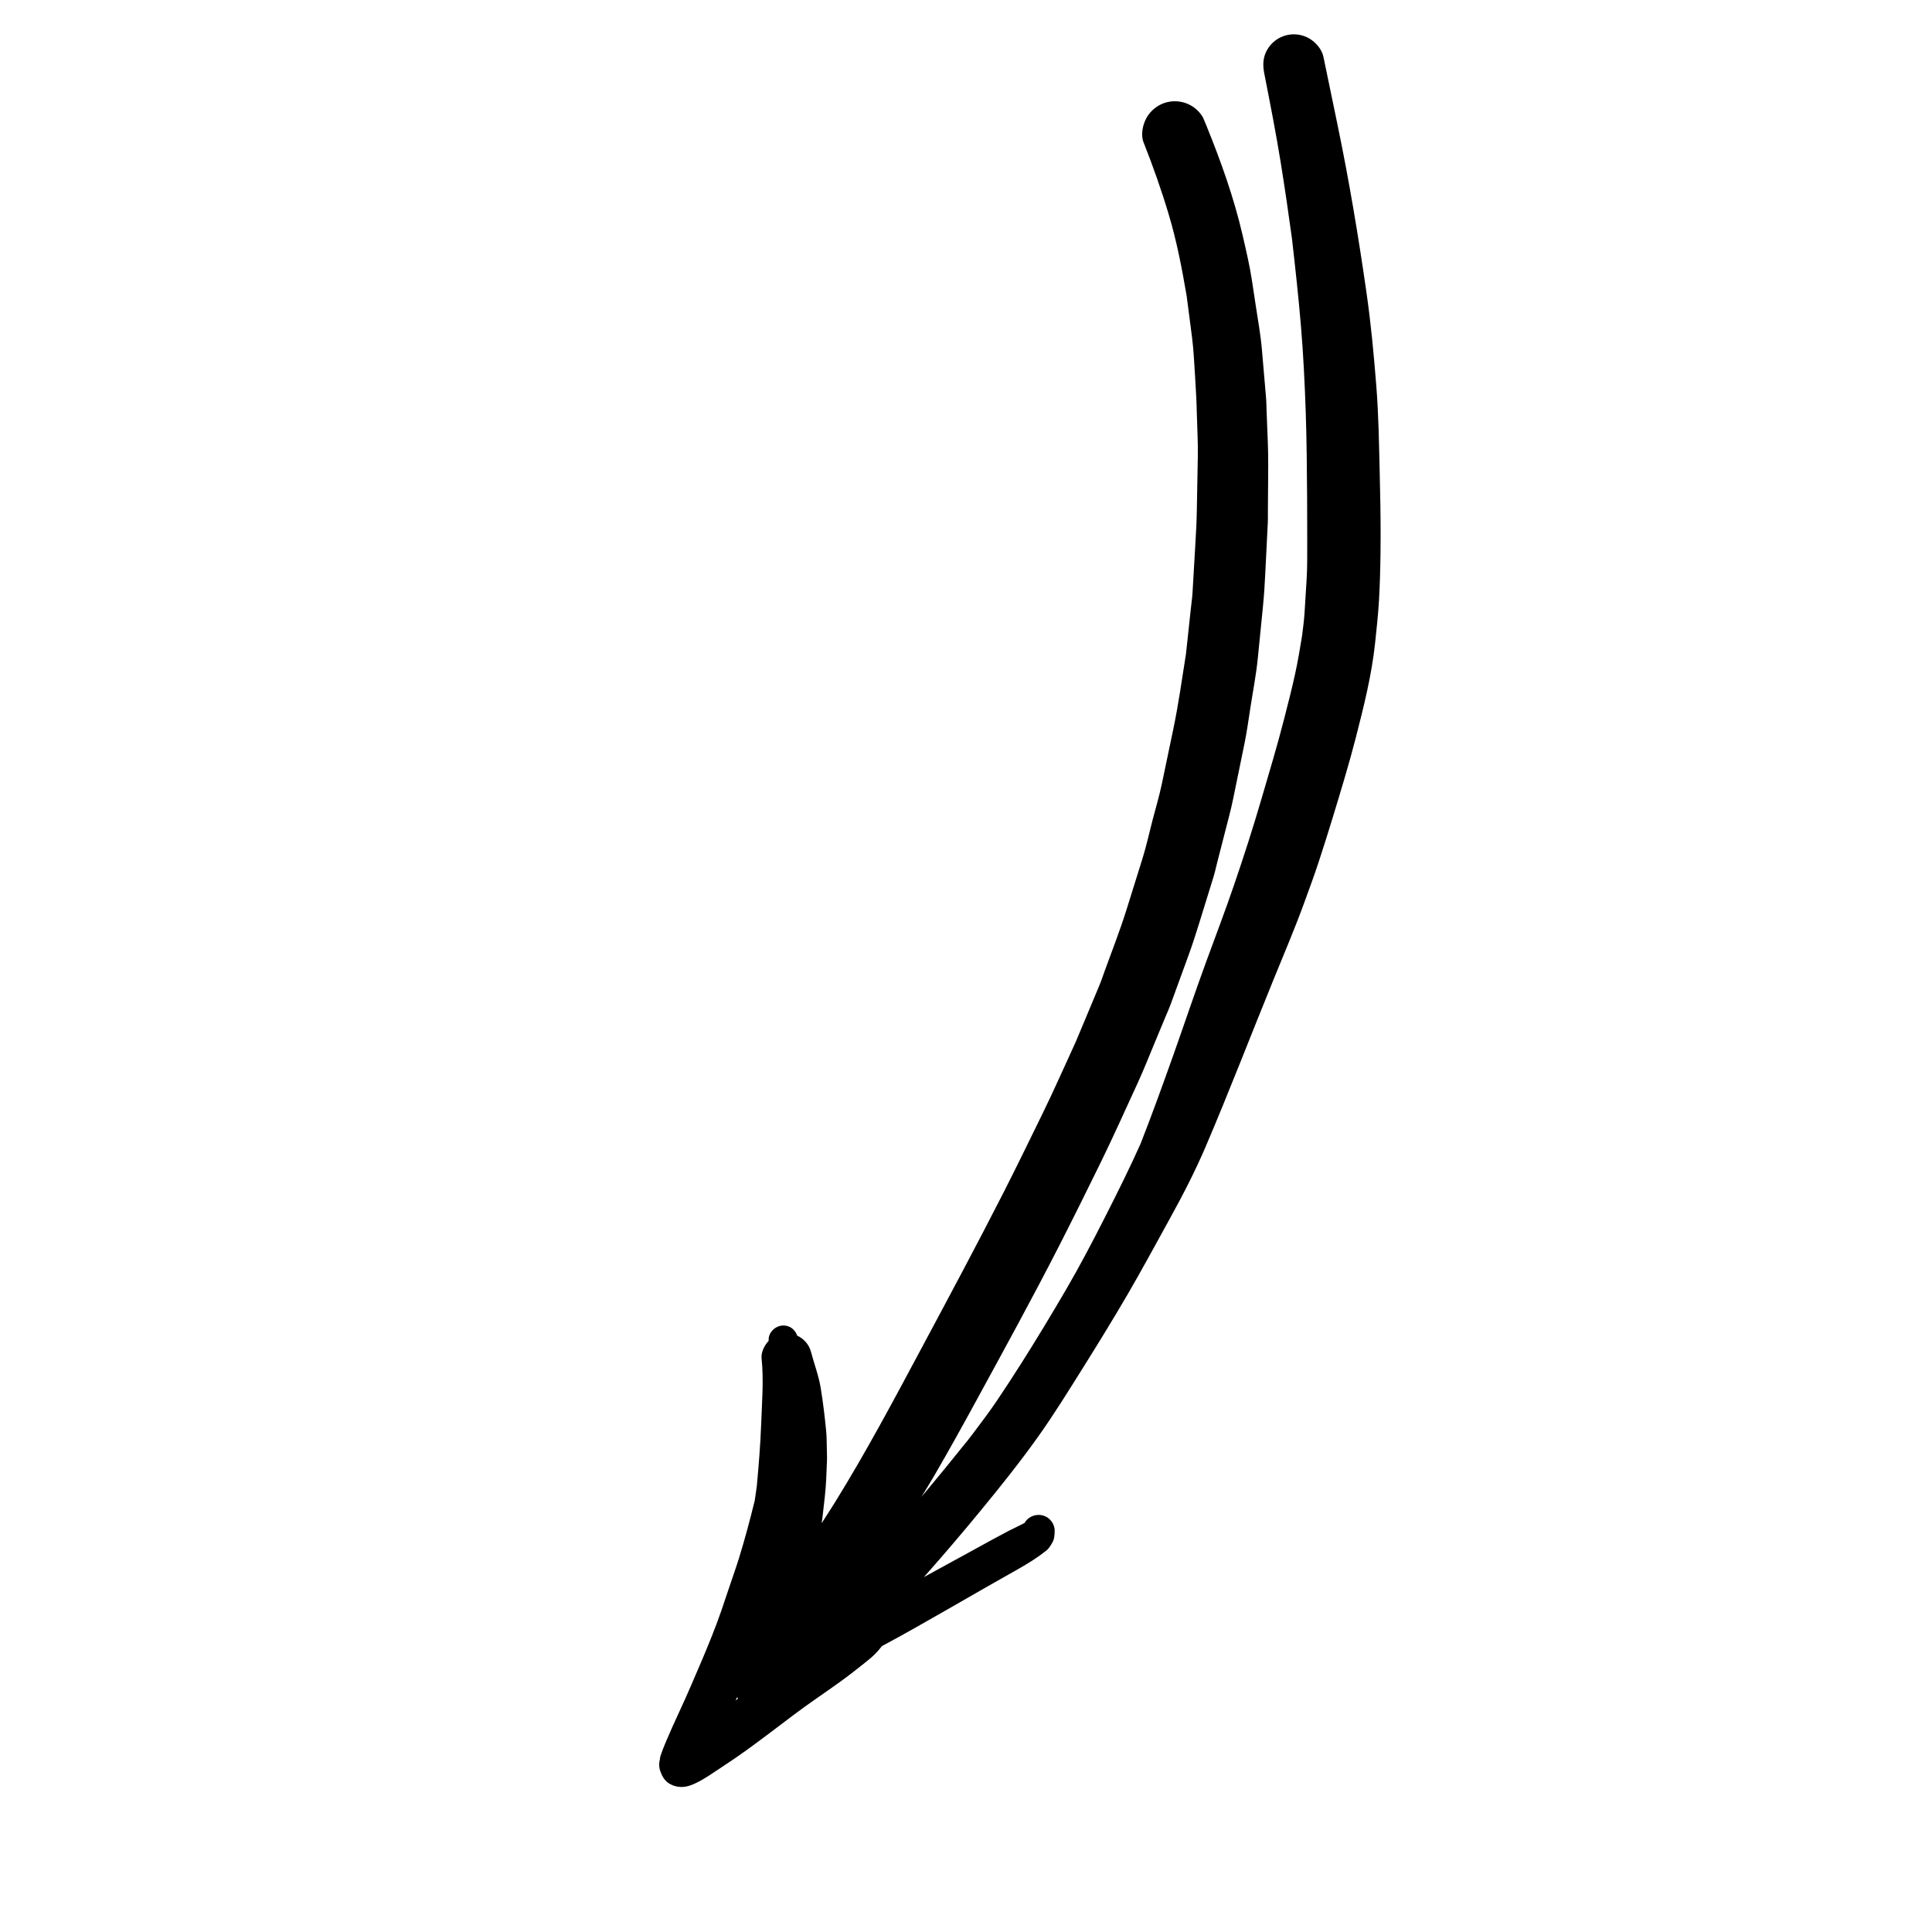 <?xml version="1.0" encoding="UTF-8"?>
<!-- The Best Svg Icon site in the world: iconSvg.co, Visit us! https://iconsvg.co -->
<svg fill="#000000" width="800px" height="800px" version="1.1" viewBox="144 144 512 512" xmlns="http://www.w3.org/2000/svg">
 <path d="m320.44 615.93c0.785 0.785 1.746 1.266 2.832 1.496 1.844 0.387 3.32-0.047 4.973-0.812 2.496-1.152 4.762-2.832 7.055-4.324 2.207-1.445 4.379-2.922 6.516-4.461 4.254-3.074 8.426-6.281 12.617-9.438 4.016-3.035 8.219-5.812 12.297-8.758 2.188-1.582 4.324-3.258 6.438-4.949 0.961-0.766 1.938-1.535 2.797-2.422 0.629-0.648 1.215-1.328 1.766-2.035 2.973-1.602 5.93-3.219 8.867-4.879 6.207-3.504 12.379-7.074 18.57-10.621 2.832-1.625 5.695-3.223 8.539-4.84 1.328-0.766 2.664-1.539 3.949-2.371 1.289-0.832 2.504-1.703 3.691-2.652 0.645-0.516 1.109-1.34 1.52-2.035 0.582-0.984 0.609-2.027 0.629-3.125 0.039-1.887-1.32-3.606-3.117-4.098-1.777-0.492-3.934 0.277-4.805 1.953l-0.004 0.004c-1.371 0.75-2.812 1.375-4.199 2.102-1.426 0.742-2.836 1.5-4.246 2.266-2.519 1.371-5.031 2.754-7.543 4.137-3.582 1.969-7.168 3.934-10.762 5.887 0.238-0.27 0.48-0.531 0.723-0.801 4.871-5.504 9.645-11.113 14.312-16.789 5.234-6.363 10.383-12.797 15.176-19.512 4.293-6.023 8.18-12.332 12.109-18.598 4.004-6.387 7.957-12.82 11.75-19.336 3.711-6.375 7.211-12.871 10.781-19.332 3.594-6.5 7.008-13.055 9.922-19.895 6.203-14.535 11.867-29.289 17.836-43.922 2.769-6.789 5.66-13.559 8.172-20.449 1.332-3.66 2.691-7.309 3.898-11.008 1.301-3.965 2.559-7.93 3.766-11.914 2.106-6.934 4.242-13.895 6.039-20.918 2.129-8.297 4.223-16.641 5.125-25.188 0.391-3.703 0.793-7.383 1.012-11.109 0.238-4.133 0.352-8.242 0.402-12.383 0.023-1.691 0.035-3.387 0.035-5.078 0-5.43-0.105-10.863-0.238-16.281-0.188-7.676-0.285-15.387-0.895-23.039-0.648-8.238-1.41-16.461-2.582-24.648-2.148-15.035-4.652-30.012-7.746-44.887-1.234-5.934-2.461-11.867-3.691-17.801-0.418-2-2.019-3.856-3.734-4.859-1.879-1.102-4.172-1.406-6.273-0.824-2.031 0.559-3.801 1.918-4.863 3.742-1.168 1.988-1.254 4.059-0.824 6.269 1.547 7.898 3.106 15.809 4.387 23.762 1.07 6.684 2.051 13.359 2.965 20.066 0.883 7.711 1.727 15.418 2.379 23.152 0.641 7.625 1.012 15.258 1.273 22.898 0.254 7.504 0.305 15.016 0.363 22.523 0.023 4.035 0.023 8.074 0.031 12.113 0 3.316 0.031 6.684-0.184 10-0.184 2.836-0.359 5.68-0.527 8.52-0.133 2.059-0.418 4.121-0.672 6.172-0.562 3.461-1.141 6.883-1.898 10.316-0.859 3.879-1.844 7.719-2.832 11.566-1.836 7.176-3.981 14.289-6.059 21.391-2.223 7.613-4.652 15.141-7.219 22.648-2.344 6.856-4.922 13.629-7.418 20.426-3.035 8.27-5.82 16.641-8.777 24.945-2.777 7.789-5.578 15.566-8.602 23.262-2.965 6.613-6.184 13.07-9.473 19.531-3.277 6.445-6.629 12.852-10.273 19.098-3.848 6.578-7.773 13.105-11.859 19.539-2.086 3.285-4.203 6.539-6.371 9.762-1.98 2.941-4.121 5.762-6.246 8.594-0.91 1.215-1.859 2.41-2.785 3.613 0.375-0.484 0.75-0.977 1.125-1.465-4 5-8.051 9.957-12.16 14.867 1.148-1.895 2.305-3.773 3.422-5.684 3.82-6.562 7.488-13.199 11.125-19.863 7.394-13.543 14.809-27.059 21.836-40.793 3.805-7.43 7.492-14.906 11.168-22.395 3.391-6.934 6.535-13.984 9.766-20.992 1.531-3.34 2.887-6.777 4.301-10.172 1.004-2.414 2.004-4.828 3.012-7.242 0.457-1.09 0.953-2.172 1.359-3.277 1.605-4.387 3.203-8.777 4.805-13.164 1.02-2.805 1.922-5.609 2.805-8.469 1.258-4.066 2.508-8.133 3.773-12.195 0.383-1.215 0.645-2.488 0.961-3.719 0.707-2.769 1.422-5.547 2.133-8.316 0.73-2.859 1.512-5.695 2.106-8.586 1.02-4.957 2.035-9.926 3.051-14.883 0.617-3.019 1.031-6.07 1.5-9.109 0.68-4.445 1.562-8.906 2.008-13.383 0.457-4.598 0.918-9.195 1.371-13.789 0.293-2.938 0.473-5.844 0.613-8.797 0.227-4.453 0.441-8.898 0.668-13.352 0.035-0.766 0.027-1.539 0.027-2.301v-1.219c0.02-2.852 0.039-5.699 0.062-8.551 0.012-1.07 0.016-2.137 0.016-3.199 0-2.019-0.027-4.031-0.102-6.059-0.105-2.633-0.207-5.262-0.312-7.894-0.055-1.363-0.055-2.742-0.176-4.098-0.359-4.211-0.723-8.422-1.086-12.629-0.344-3.965-1.07-7.898-1.664-11.832-0.316-2.102-0.641-4.199-0.953-6.293-0.621-4.07-1.57-8.117-2.496-12.121-2.316-9.996-5.785-19.68-9.648-29.168-0.289-0.684-0.574-1.371-0.867-2.055-0.762-1.293-1.793-2.32-3.086-3.09-1.988-1.164-4.41-1.477-6.633-0.867-2.148 0.59-4.019 2.035-5.148 3.957-1.055 1.812-1.676 4.594-0.863 6.633 2.481 6.254 4.727 12.594 6.652 19.047 2.133 7.078 3.523 14.363 4.769 21.645 0.465 3.648 0.953 7.301 1.422 10.949 0.457 3.508 0.582 7.066 0.824 10.598 0.215 3.32 0.387 6.617 0.461 9.945 0.098 3.703 0.32 7.426 0.25 11.129-0.086 4.832-0.172 9.664-0.266 14.496-0.051 2.957-0.223 5.887-0.395 8.832-0.242 4.25-0.496 8.5-0.742 12.746-0.082 1.375-0.293 2.758-0.438 4.125-0.312 2.875-0.621 5.746-0.922 8.613-0.133 1.18-0.258 2.363-0.387 3.543-1.051 6.633-1.98 13.297-3.352 19.871-1.012 4.836-2.019 9.672-3.035 14.504-0.668 3.184-1.605 6.324-2.43 9.469-0.898 3.434-1.648 6.949-2.711 10.34-1.418 4.543-2.836 9.082-4.258 13.629-0.895 2.859-1.895 5.648-2.922 8.465-0.941 2.539-1.871 5.074-2.805 7.613-0.488 1.32-0.922 2.668-1.469 3.969-2.051 4.93-4.125 9.855-6.184 14.781-2.945 6.367-5.754 12.812-8.84 19.109-3.453 7.039-6.863 14.098-10.426 21.082-7.023 13.766-14.312 27.375-21.602 40.992-7.394 13.816-14.75 27.656-23.008 40.973-1.141 1.844-2.328 3.664-3.508 5.488 0.082-0.5 0.172-0.996 0.227-1.504 0.207-1.812 0.418-3.633 0.617-5.449 0.359-3.141 0.453-6.262 0.574-9.422 0.016-0.344 0.02-0.691 0.02-1.035 0-0.812-0.031-1.629-0.055-2.445-0.051-1.496-0.016-3.019-0.164-4.508-0.379-3.832-0.82-7.617-1.441-11.422-0.543-3.312-1.75-6.457-2.606-9.691-0.504-1.91-1.898-3.43-3.633-4.242-0.539-1.543-1.879-2.691-3.664-2.691-2.051 0-4.012 1.785-3.91 3.914v0.172c-1.102 1.148-2.035 2.996-1.867 4.617 0.598 5.801 0.09 11.738-0.117 17.555-0.203 5.461-0.656 10.883-1.152 16.324-0.172 1.258-0.355 2.516-0.539 3.769-0.027 0.094-0.051 0.188-0.07 0.281-1.227 5.019-2.566 10.02-4.09 14.957-0.734 2.371-1.574 4.711-2.363 7.066-0.785 2.316-1.547 4.637-2.344 6.949-1.508 4.359-3.262 8.652-5.055 12.914-1.996 4.652-3.969 9.324-6.109 13.914-1.25 2.688-2.465 5.387-3.613 8.121-0.512 1.219-0.996 2.438-1.402 3.695-0.031 0.227-0.062 0.445-0.09 0.672-0.266 0.973-0.266 1.945 0 2.922 0.379 1.035 0.723 1.984 1.555 2.812zm18.508-21.285c0.121-0.273 0.234-0.555 0.355-0.832 0.051 0.055 0.098 0.113 0.152 0.168 0.051 0.039 0.098 0.078 0.148 0.117-0.027 0.02-0.047 0.039-0.074 0.059-0.199 0.164-0.391 0.324-0.582 0.488z"/>
</svg>